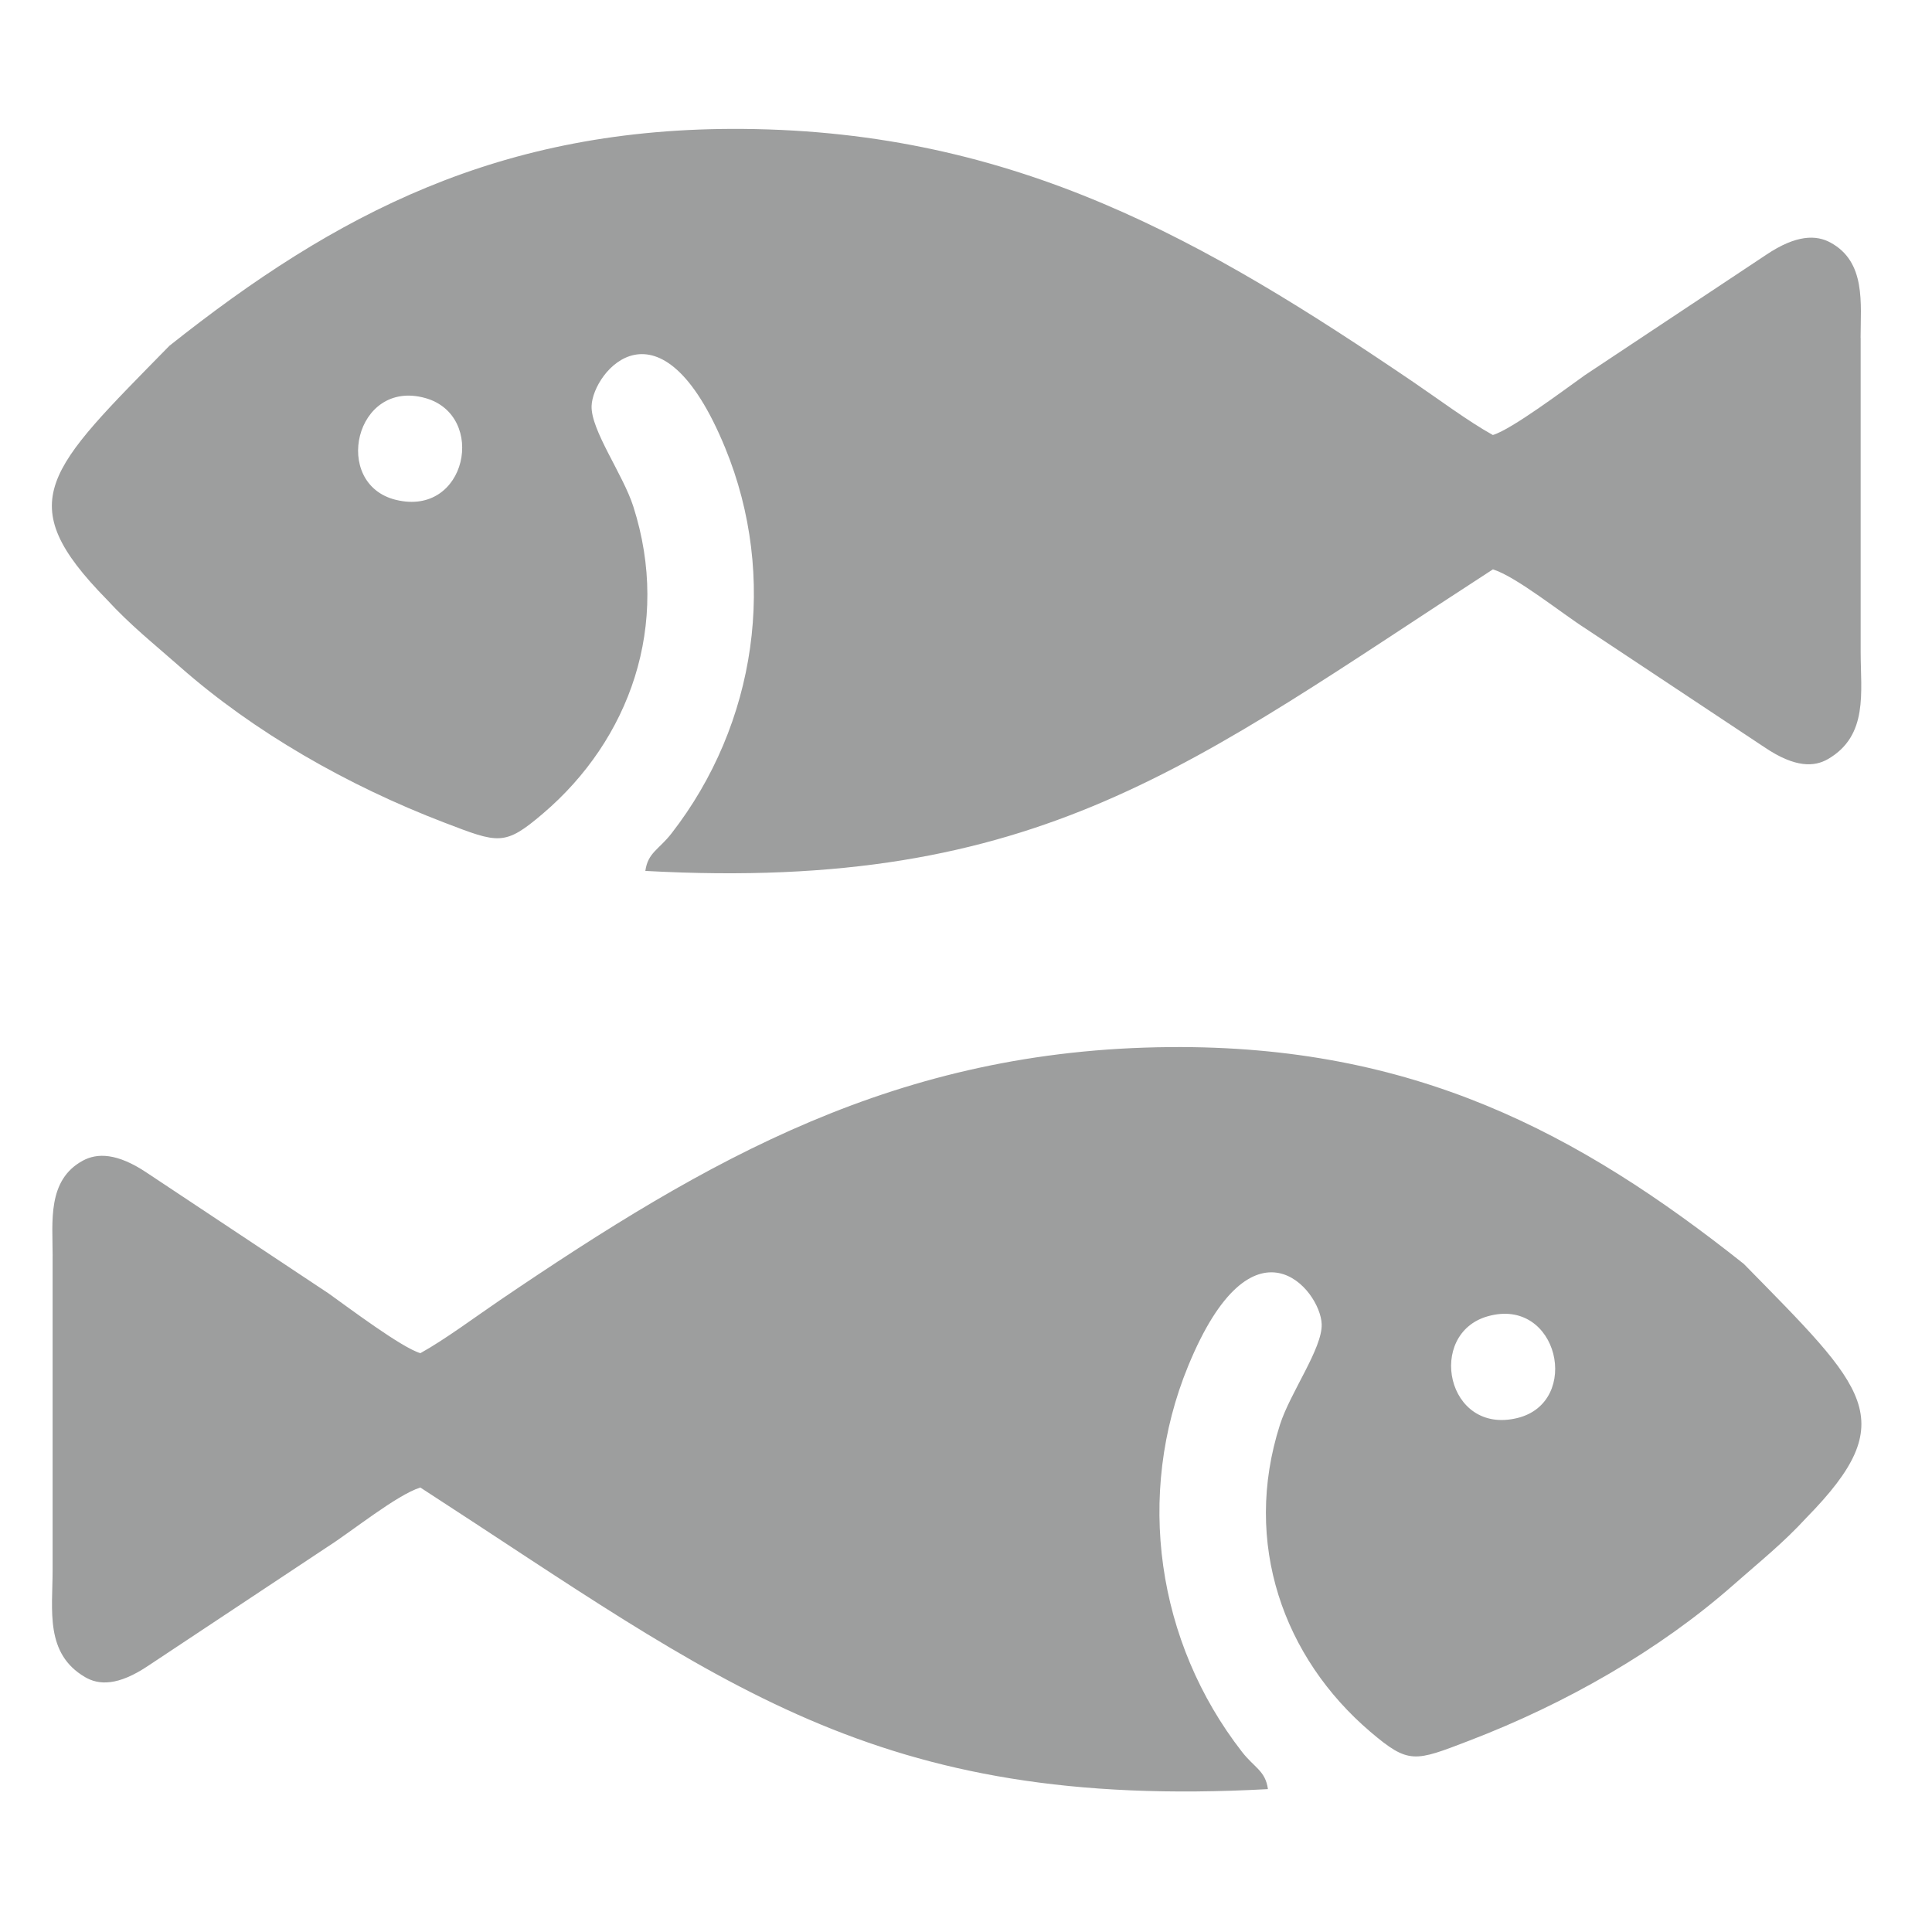 <?xml version="1.0" encoding="UTF-8"?>
<!DOCTYPE svg PUBLIC "-//W3C//DTD SVG 1.1//EN" "http://www.w3.org/Graphics/SVG/1.1/DTD/svg11.dtd">
<!-- Creator: CorelDRAW 2020 (64-Bit) -->
<svg xmlns="http://www.w3.org/2000/svg" xml:space="preserve" width="6.943mm" height="6.943mm" version="1.1" style="shape-rendering:geometricPrecision; text-rendering:geometricPrecision; image-rendering:optimizeQuality; fill-rule:evenodd; clip-rule:evenodd"
viewBox="0 0 469.36 469.36"
 xmlns:xlink="http://www.w3.org/1999/xlink"
 xmlns:xodm="http://www.corel.com/coreldraw/odm/2003">
 <defs>
  <style type="text/css">
   <![CDATA[
    .fil1 {fill:none}
    .fil0 {fill:#9D9E9E}
   ]]>
  </style>
   <clipPath id="id0">
    <path d="M-0 469.36l469.36 0 0 -469.36 -469.36 0 0 469.36z"/>
   </clipPath>
 </defs>
 <g id="Слой_x0020_1">
  <g>
  </g>
  <g style="clip-path:url(#id0)">
   <g>
    <g id="_2167712303616">
     <path class="fil0" d="M361.46 319.77c17.14,-4.82 22.84,20.88 7.19,24.72 -17.29,4.25 -22.19,-20.5 -7.19,-24.72zm-348.68 -14.6l0 76.32c0,9.69 -1.9,20.23 7.89,25.95 3.32,1.94 7.98,2.22 15.46,-2.84l43.4 -28.79c5.87,-3.73 16.89,-12.66 22.59,-14.43 73.04,47.29 109.92,78.52 205.91,73.27 -0.6,-4.46 -3.3,-5.19 -6.31,-9.07 -20.71,-26.62 -25.93,-62.44 -13.06,-93.74 15.72,-38.25 32.15,-18.55 32.43,-10.15 0.2,5.88 -7.64,16.62 -10.13,24.41 -9.23,28.83 0.93,56.7 21.94,74.61 9.36,7.97 10.78,7.25 23.95,2.2 23.6,-9.03 46.28,-22.04 64.16,-37.78 6.82,-6.01 12.04,-10.11 17.88,-16.45 23.4,-23.88 14.5,-31.27 -15.24,-61.62 -40.29,-32.01 -80.35,-53.17 -139.42,-52.68 -66.32,0.55 -112.27,27.23 -162.72,61.45 -5.86,3.98 -13.4,9.6 -19.38,12.91 -4.54,-1.33 -17.52,-11.11 -22.31,-14.52l-44.08 -29.27c-7.38,-4.96 -12.19,-4.82 -15.58,-3 -8.73,4.7 -7.37,14.83 -7.37,23.22z"/>
     <path class="fil0" d="M103.35 96.71c-17.14,-4.81 -22.84,20.88 -7.19,24.72 17.29,4.25 22.2,-20.49 7.19,-24.72zm348.68 -14.6l0 76.32c0,9.69 1.9,20.23 -7.89,25.95 -3.32,1.94 -7.98,2.22 -15.46,-2.83l-43.4 -28.8c-5.87,-3.73 -16.89,-12.65 -22.59,-14.43 -73.04,47.28 -109.92,78.51 -205.91,73.26 0.61,-4.45 3.3,-5.19 6.32,-9.07 20.71,-26.61 25.93,-62.44 13.06,-93.74 -15.72,-38.24 -32.15,-18.55 -32.44,-10.15 -0.2,5.88 7.64,16.62 10.13,24.41 9.24,28.83 -0.93,56.71 -21.94,74.61 -9.35,7.98 -10.77,7.25 -23.95,2.21 -23.6,-9.03 -46.28,-22.05 -64.15,-37.78 -6.83,-6.01 -12.05,-10.11 -17.89,-16.45 -23.4,-23.88 -14.5,-31.26 15.24,-61.62 40.29,-32.01 80.34,-53.17 139.41,-52.68 66.32,0.55 112.28,27.22 162.72,61.45 5.87,3.98 13.4,9.6 19.38,12.91 4.54,-1.33 17.53,-11.11 22.32,-14.51l44.08 -29.27c7.38,-4.96 12.18,-4.82 15.57,-3 8.73,4.7 7.37,14.83 7.37,23.22z"/>
    </g>
   </g>
  </g>
  <polygon class="fil1" points="-0,469.36 469.36,469.36 469.36,0 -0,0 "/>
 </g>
</svg>
